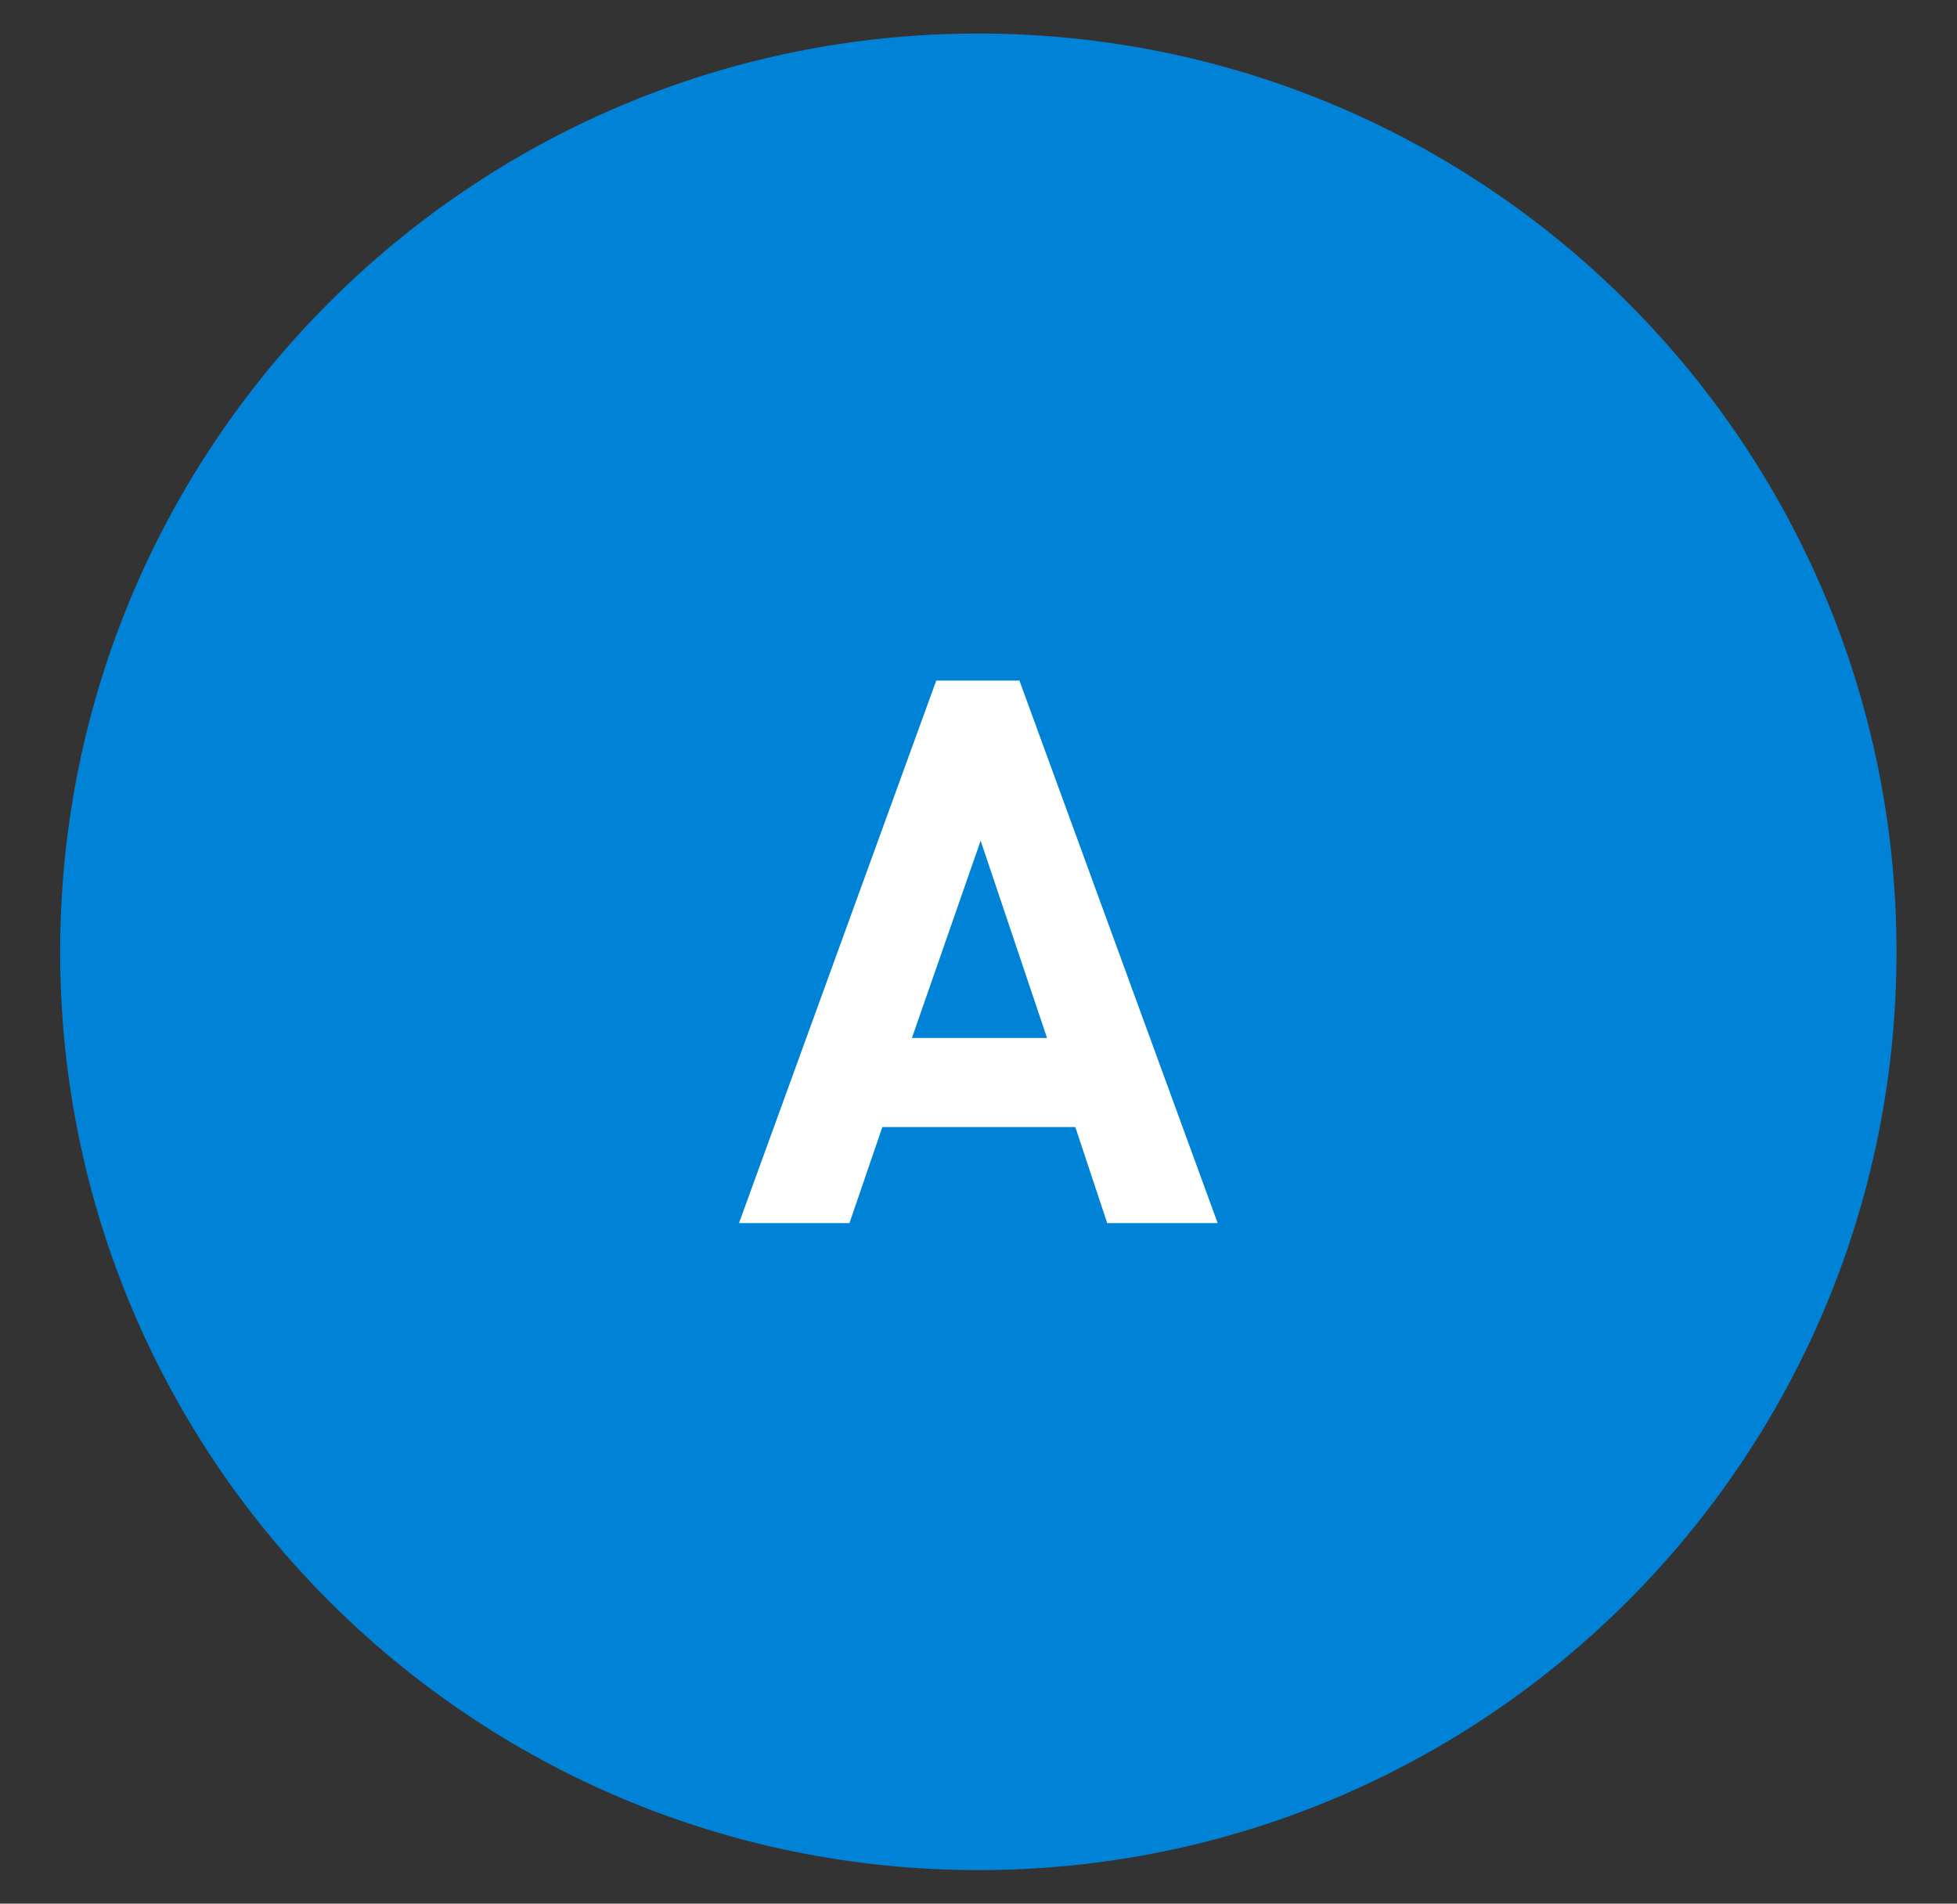 <?xml version="1.0" encoding="utf-8"?>
<!-- Generator: Adobe Illustrator 20.1.0, SVG Export Plug-In . SVG Version: 6.00 Build 0)  -->
<svg version="1.1" id="Capa_1" xmlns="http://www.w3.org/2000/svg" xmlns:xlink="http://www.w3.org/1999/xlink" x="0px" y="0px"
	 viewBox="0 0 595.3 579" style="enable-background:new 0 0 595.3 579;" xml:space="preserve">
<rect x="0" y="0" width="595.3" height="579" fill="#333333" stroke="none"/>
<style type="text/css">
	.st0{fill:#0083D7;}
	.st1{fill-rule:evenodd;clip-rule:evenodd;fill:#FFFFFF;}
</style>
<g>
	<path class="st0" d="M18.3,289.5c0-154.2,125-279.3,279.3-279.3c154.3,0,279.3,125,279.3,279.3s-125,279.3-279.3,279.3
		C143.4,568.8,18.3,443.8,18.3,289.5z"/>
	<path class="st1" d="M370.4,372h-33.6l-9.7-29.2h-58.7l-10,29.2h-33.6l60-165h25.3L370.4,372z M318.5,315.7l-20.2-60l-20.9,60
		H318.5z"/>
</g>
</svg>
